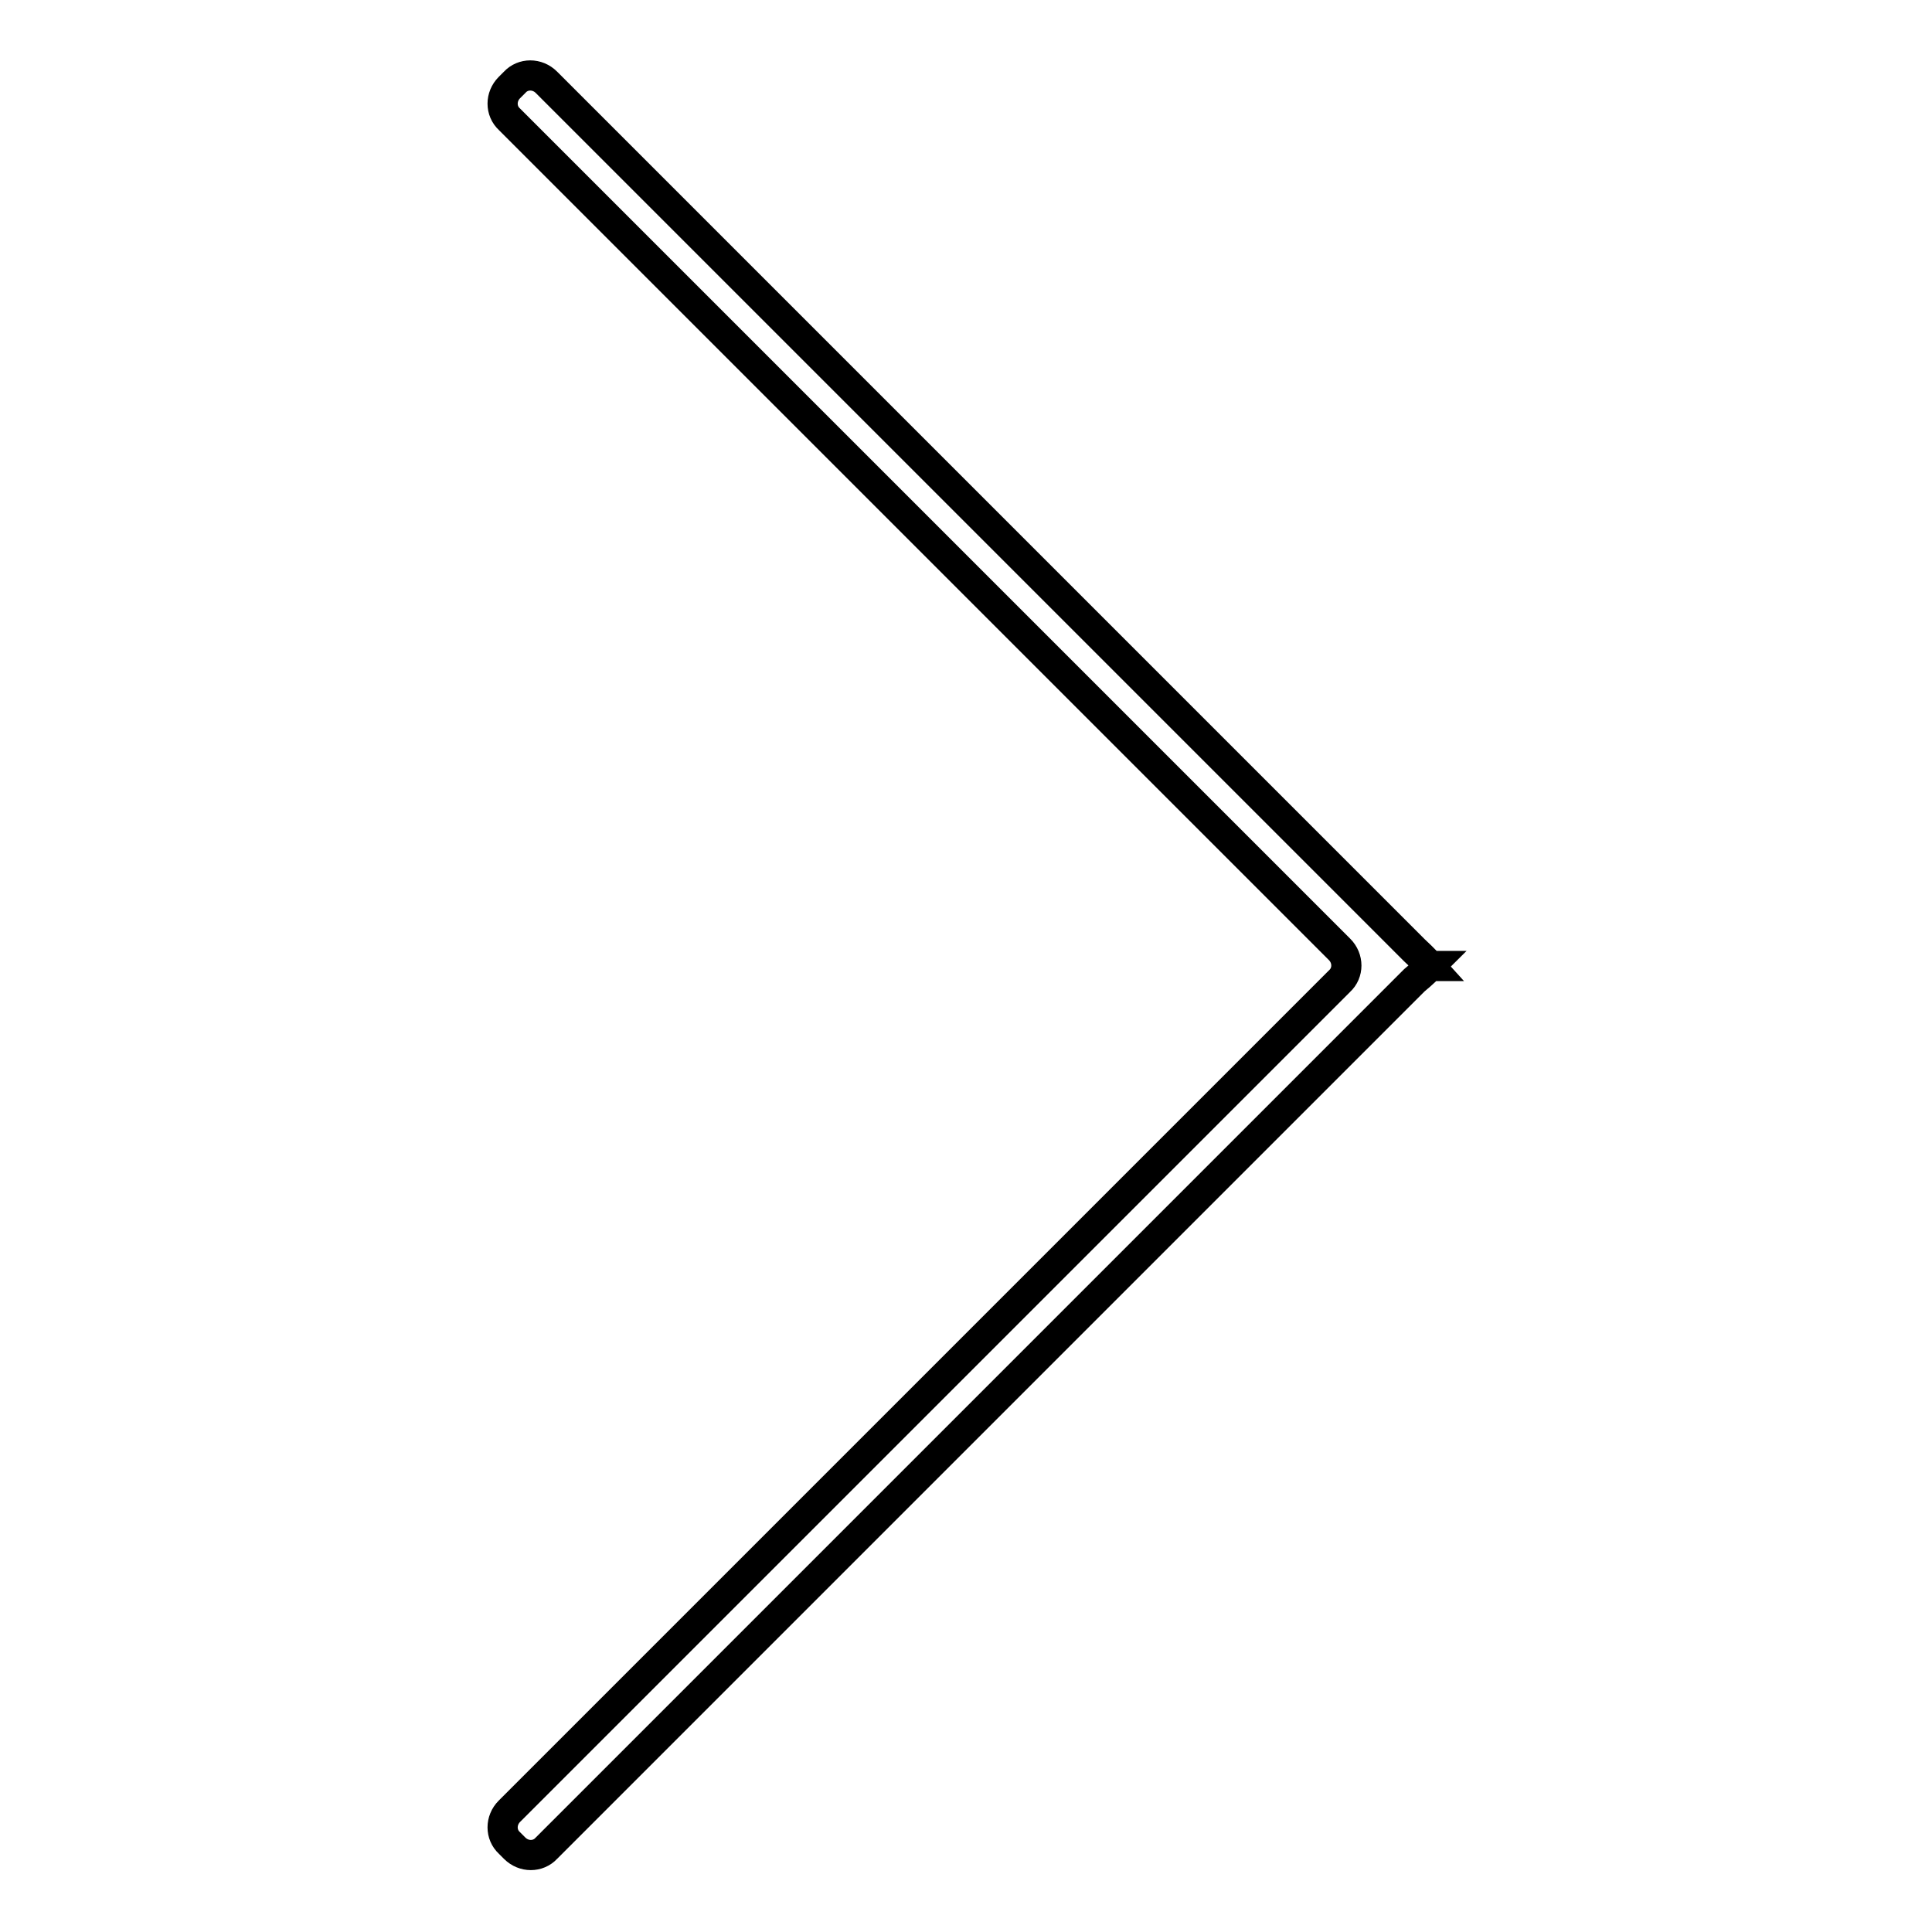 <?xml version="1.0" encoding="utf-8"?>
<!-- Svg Vector Icons : http://www.onlinewebfonts.com/icon -->
<!DOCTYPE svg PUBLIC "-//W3C//DTD SVG 1.1//EN" "http://www.w3.org/Graphics/SVG/1.1/DTD/svg11.dtd">
<svg version="1.1" xmlns="http://www.w3.org/2000/svg" xmlns:xlink="http://www.w3.org/1999/xlink" x="0px" y="0px" viewBox="0 0 256 256" enable-background="new 0 0 256 256" xml:space="preserve">
<g> <path stroke-width="4" fill-opacity="0" stroke="#000000"  d="M189.5,128c0,0-0.9-1-2.1-2.1l-115-115c-1.2-1.2-3.1-1.2-4.2,0l-0.7,0.7c-1.2,1.2-1.2,3.1,0,4.2l110,110 c1.2,1.2,1.2,3.1,0,4.2l-110,110c-1.2,1.2-1.2,3.1,0,4.2l0.7,0.7c1.2,1.2,3.1,1.2,4.2,0l115-115C188.5,129,189.5,128,189.5,128 C189.4,128,189.4,128,189.5,128z"/></g>
</svg>